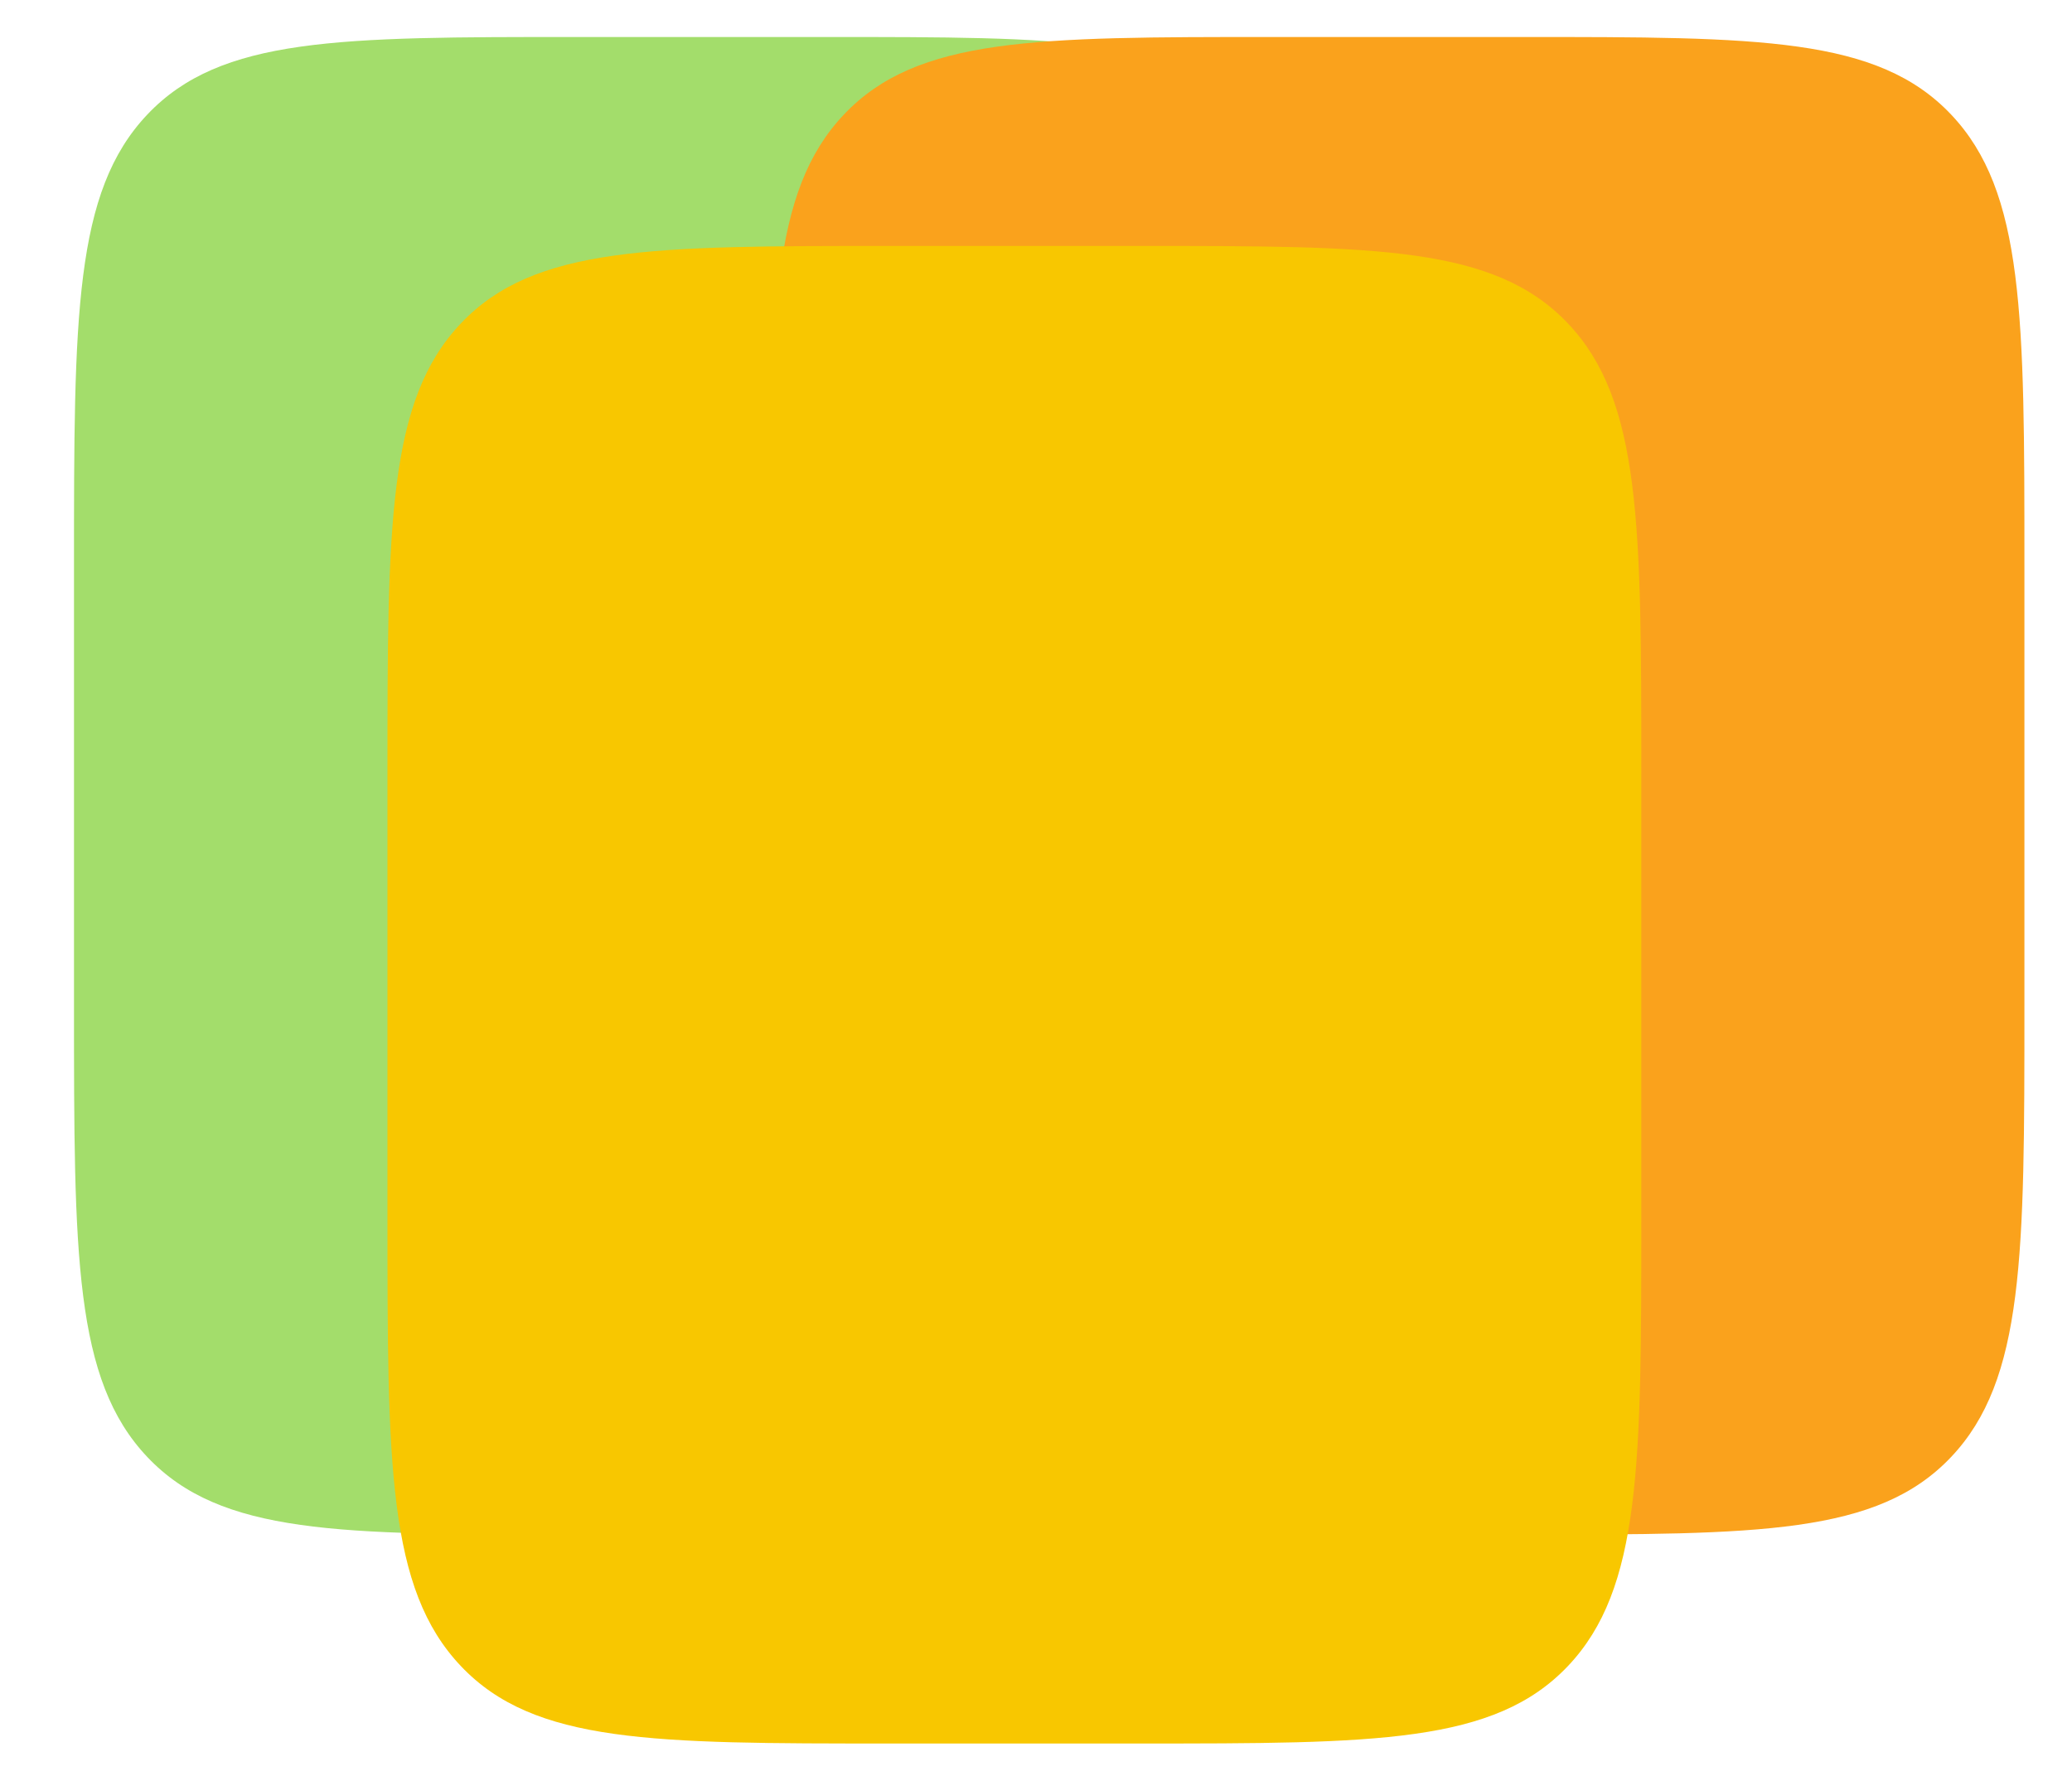 <svg width="56" height="48" viewBox="0 0 56 48" fill="none" xmlns="http://www.w3.org/2000/svg">
<path d="M35.888 27.191C35.888 33.925 35.888 37.293 33.903 39.385C31.918 41.477 28.723 41.477 22.333 41.477L15.555 41.477C9.165 41.477 5.97 41.477 3.985 39.385C2 37.293 2 33.925 2 27.191L2 15.286C2 8.552 2 5.184 3.985 3.092C5.97 1 9.165 1 15.555 1L22.333 1C28.723 1 31.918 1 33.903 3.092C35.888 5.184 35.888 8.552 35.888 15.286L35.888 27.191Z" fill="#A3DD6B"/>
<path d="M54.714 27.191C54.714 33.925 54.714 37.293 52.729 39.385C50.744 41.477 47.549 41.477 41.159 41.477L34.382 41.477C27.992 41.477 24.797 41.477 22.812 39.385C20.826 37.293 20.826 33.925 20.826 27.191L20.826 15.286C20.826 8.552 20.826 5.184 22.812 3.092C24.797 1 27.992 1 34.382 1L41.159 1C47.549 1 50.744 1 52.729 3.092C54.714 5.184 54.714 8.552 54.714 15.286L54.714 27.191Z" fill="#FAA21C"/>
<path d="M44.36 32.839C44.36 39.574 44.36 42.941 42.375 45.033C40.389 47.125 37.194 47.125 30.805 47.125L24.027 47.125C17.637 47.125 14.442 47.125 12.457 45.033C10.472 42.941 10.472 39.574 10.472 32.839L10.472 20.934C10.472 14.2 10.472 10.832 12.457 8.74C14.442 6.648 17.637 6.648 24.027 6.648L30.805 6.648C37.194 6.648 40.389 6.648 42.375 8.74C44.36 10.832 44.36 14.2 44.36 20.934L44.36 32.839Z" fill="#F8C700"/>
</svg>
